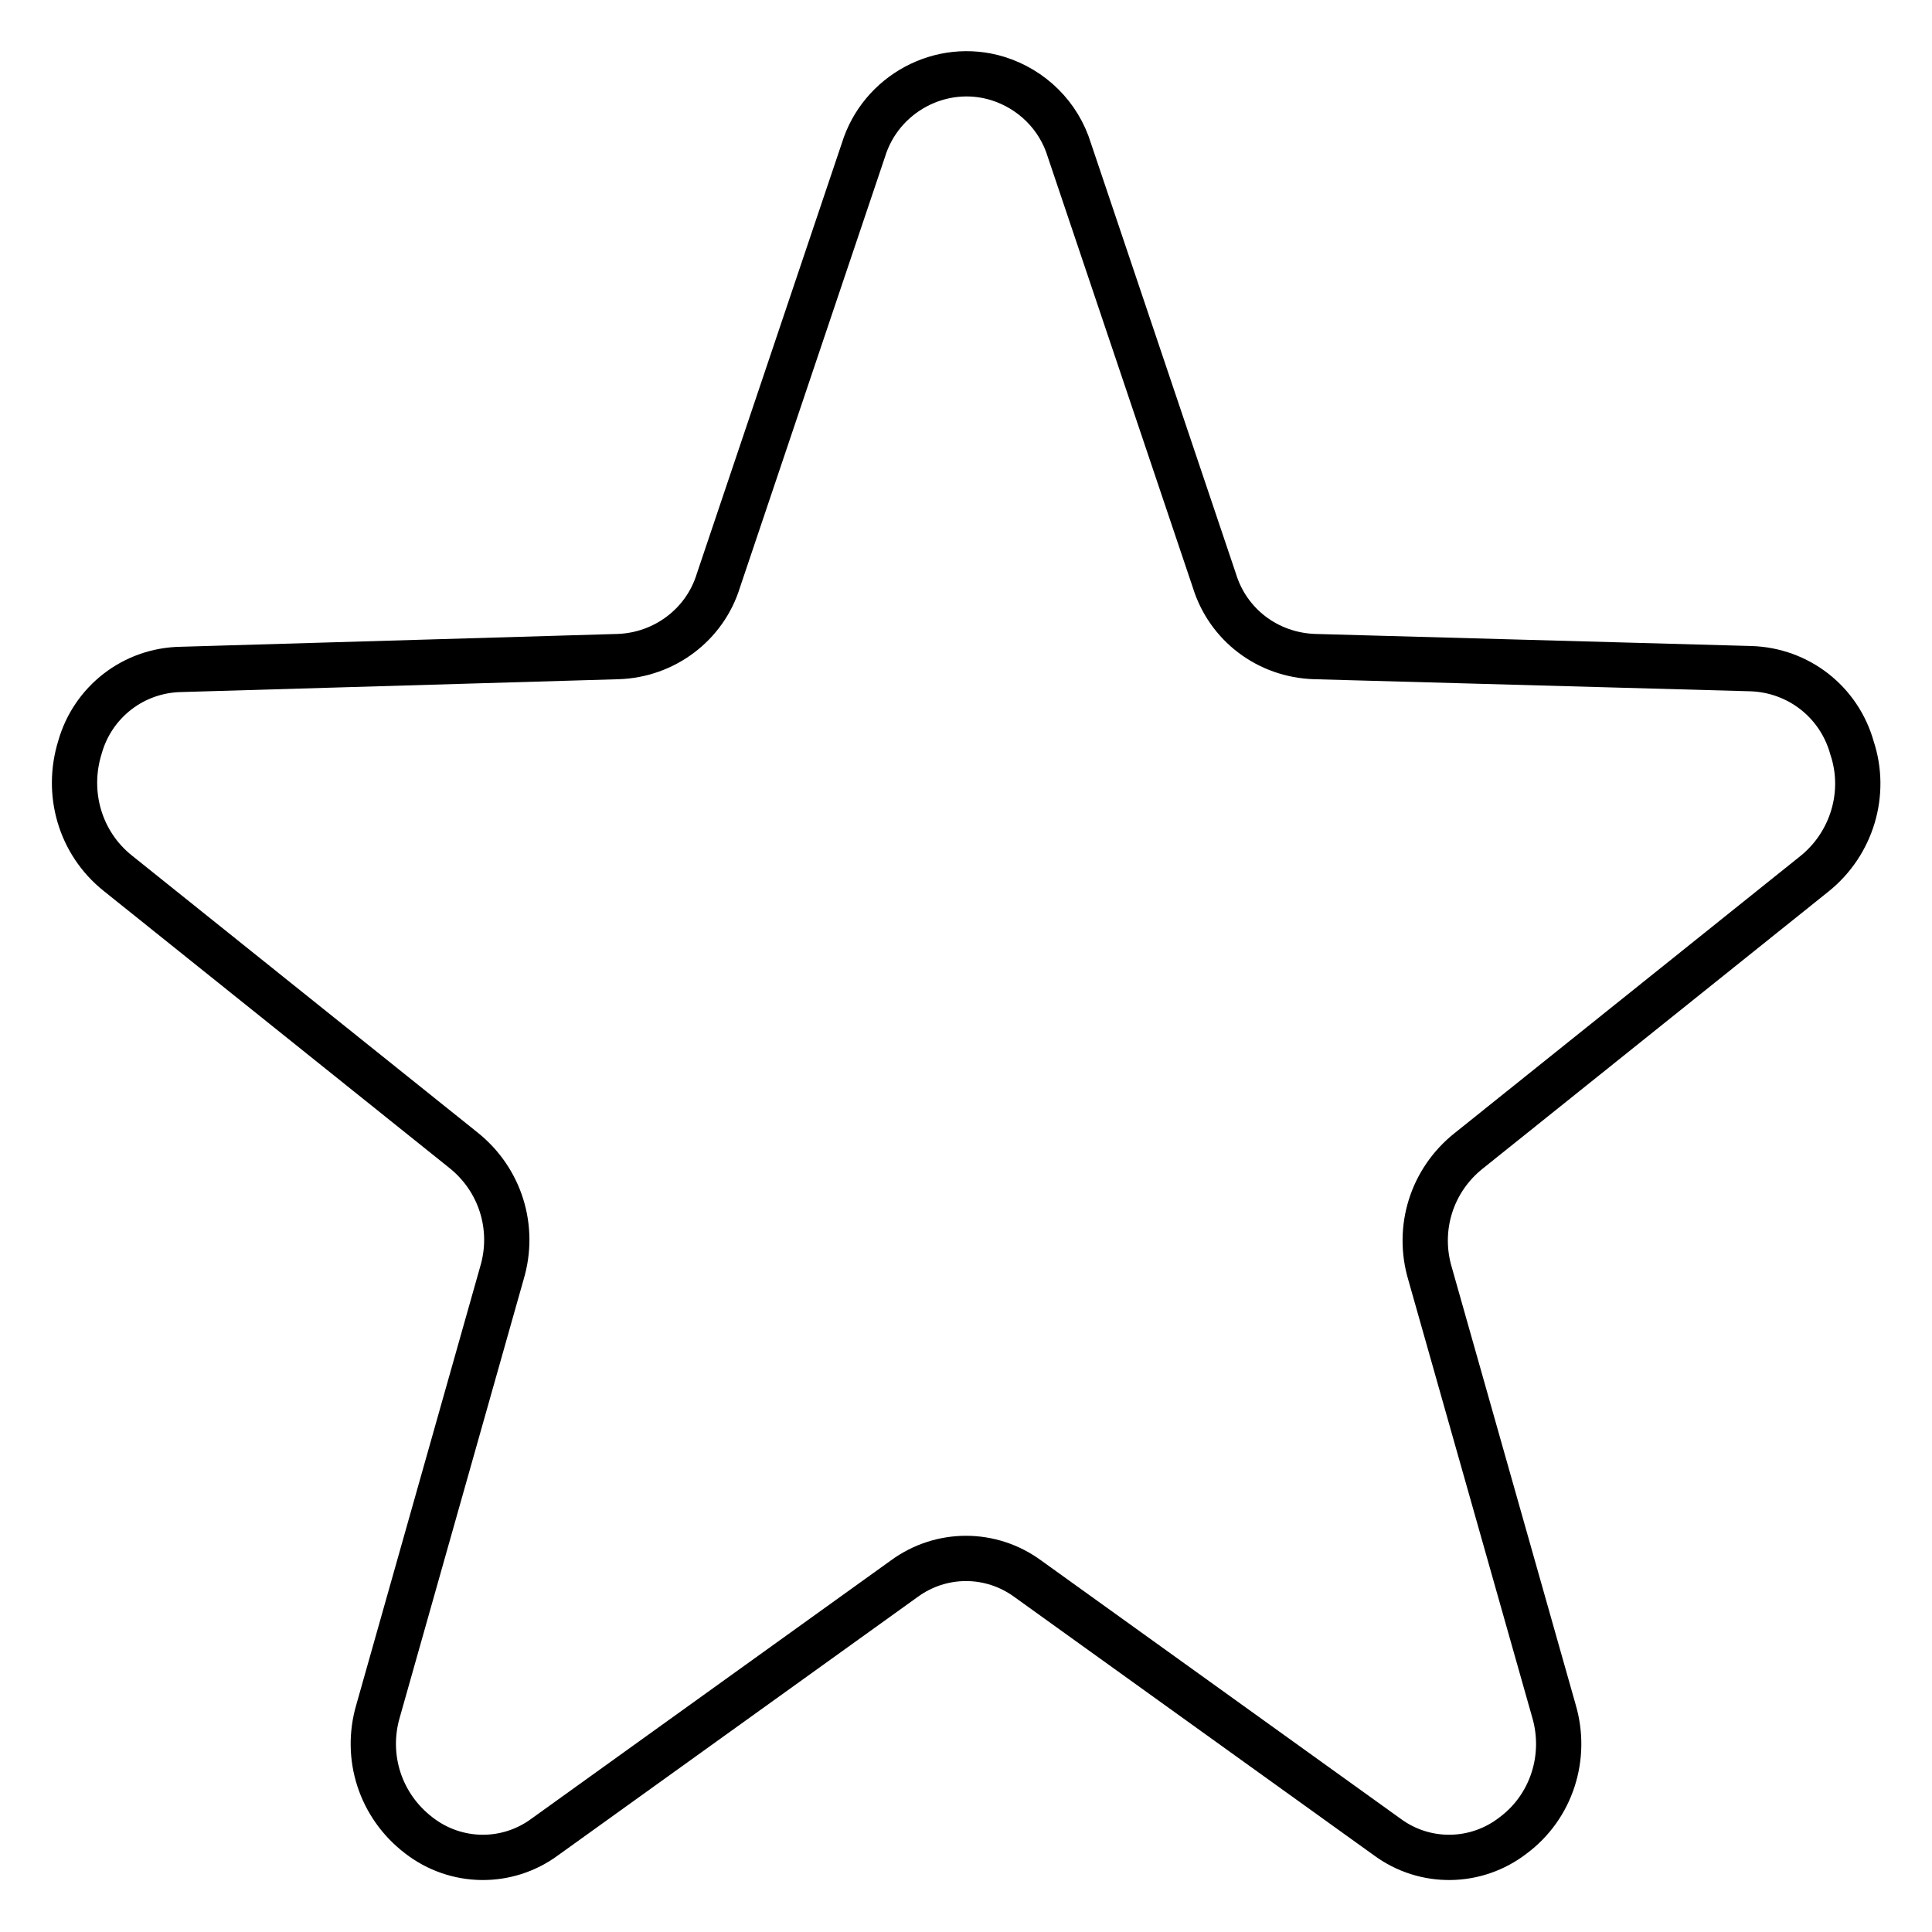 <?xml version="1.0" encoding="utf-8"?>
<!-- Svg Vector Icons : http://www.onlinewebfonts.com/icon -->
<!DOCTYPE svg PUBLIC "-//W3C//DTD SVG 1.1//EN" "http://www.w3.org/Graphics/SVG/1.1/DTD/svg11.dtd">
<svg version="1.1" xmlns="http://www.w3.org/2000/svg" xmlns:xlink="http://www.w3.org/1999/xlink" x="0px" y="0px" viewBox="0 0 256 256" enable-background="new 0 0 256 256" xml:space="preserve">
<g> <path stroke-width="6" fill-opacity="0" stroke="#000000"  d="M114.4,19.9c2.3-7.5,10.3-11.8,17.8-9.5c4.5,1.4,8.1,4.9,9.5,9.5l19.2,57c1.8,5.9,7.1,9.9,13.3,10.1 l57.8,1.6c6.3,0.2,11.7,4.4,13.4,10.5c2,6,0,12.7-5,16.7l-45.8,36.7c-4.9,3.9-6.9,10.3-5.1,16.3l16.4,57.9 c1.8,6.1-0.3,12.7-5.4,16.5c-4.9,3.8-11.7,3.9-16.7,0.2l-47.6-34.2c-4.9-3.6-11.5-3.6-16.4,0l-47.6,34.2c-5,3.7-11.8,3.6-16.7-0.2 c-5.1-3.9-7.2-10.4-5.4-16.5l16.4-58c1.8-6-0.2-12.4-5.1-16.3l-45.8-36.7c-5-4-6.9-10.6-5-16.7c1.7-6,7.1-10.2,13.4-10.3L81.9,87 c6.1-0.2,11.5-4.2,13.3-10.1L114.4,19.9z"/></g>
</svg>